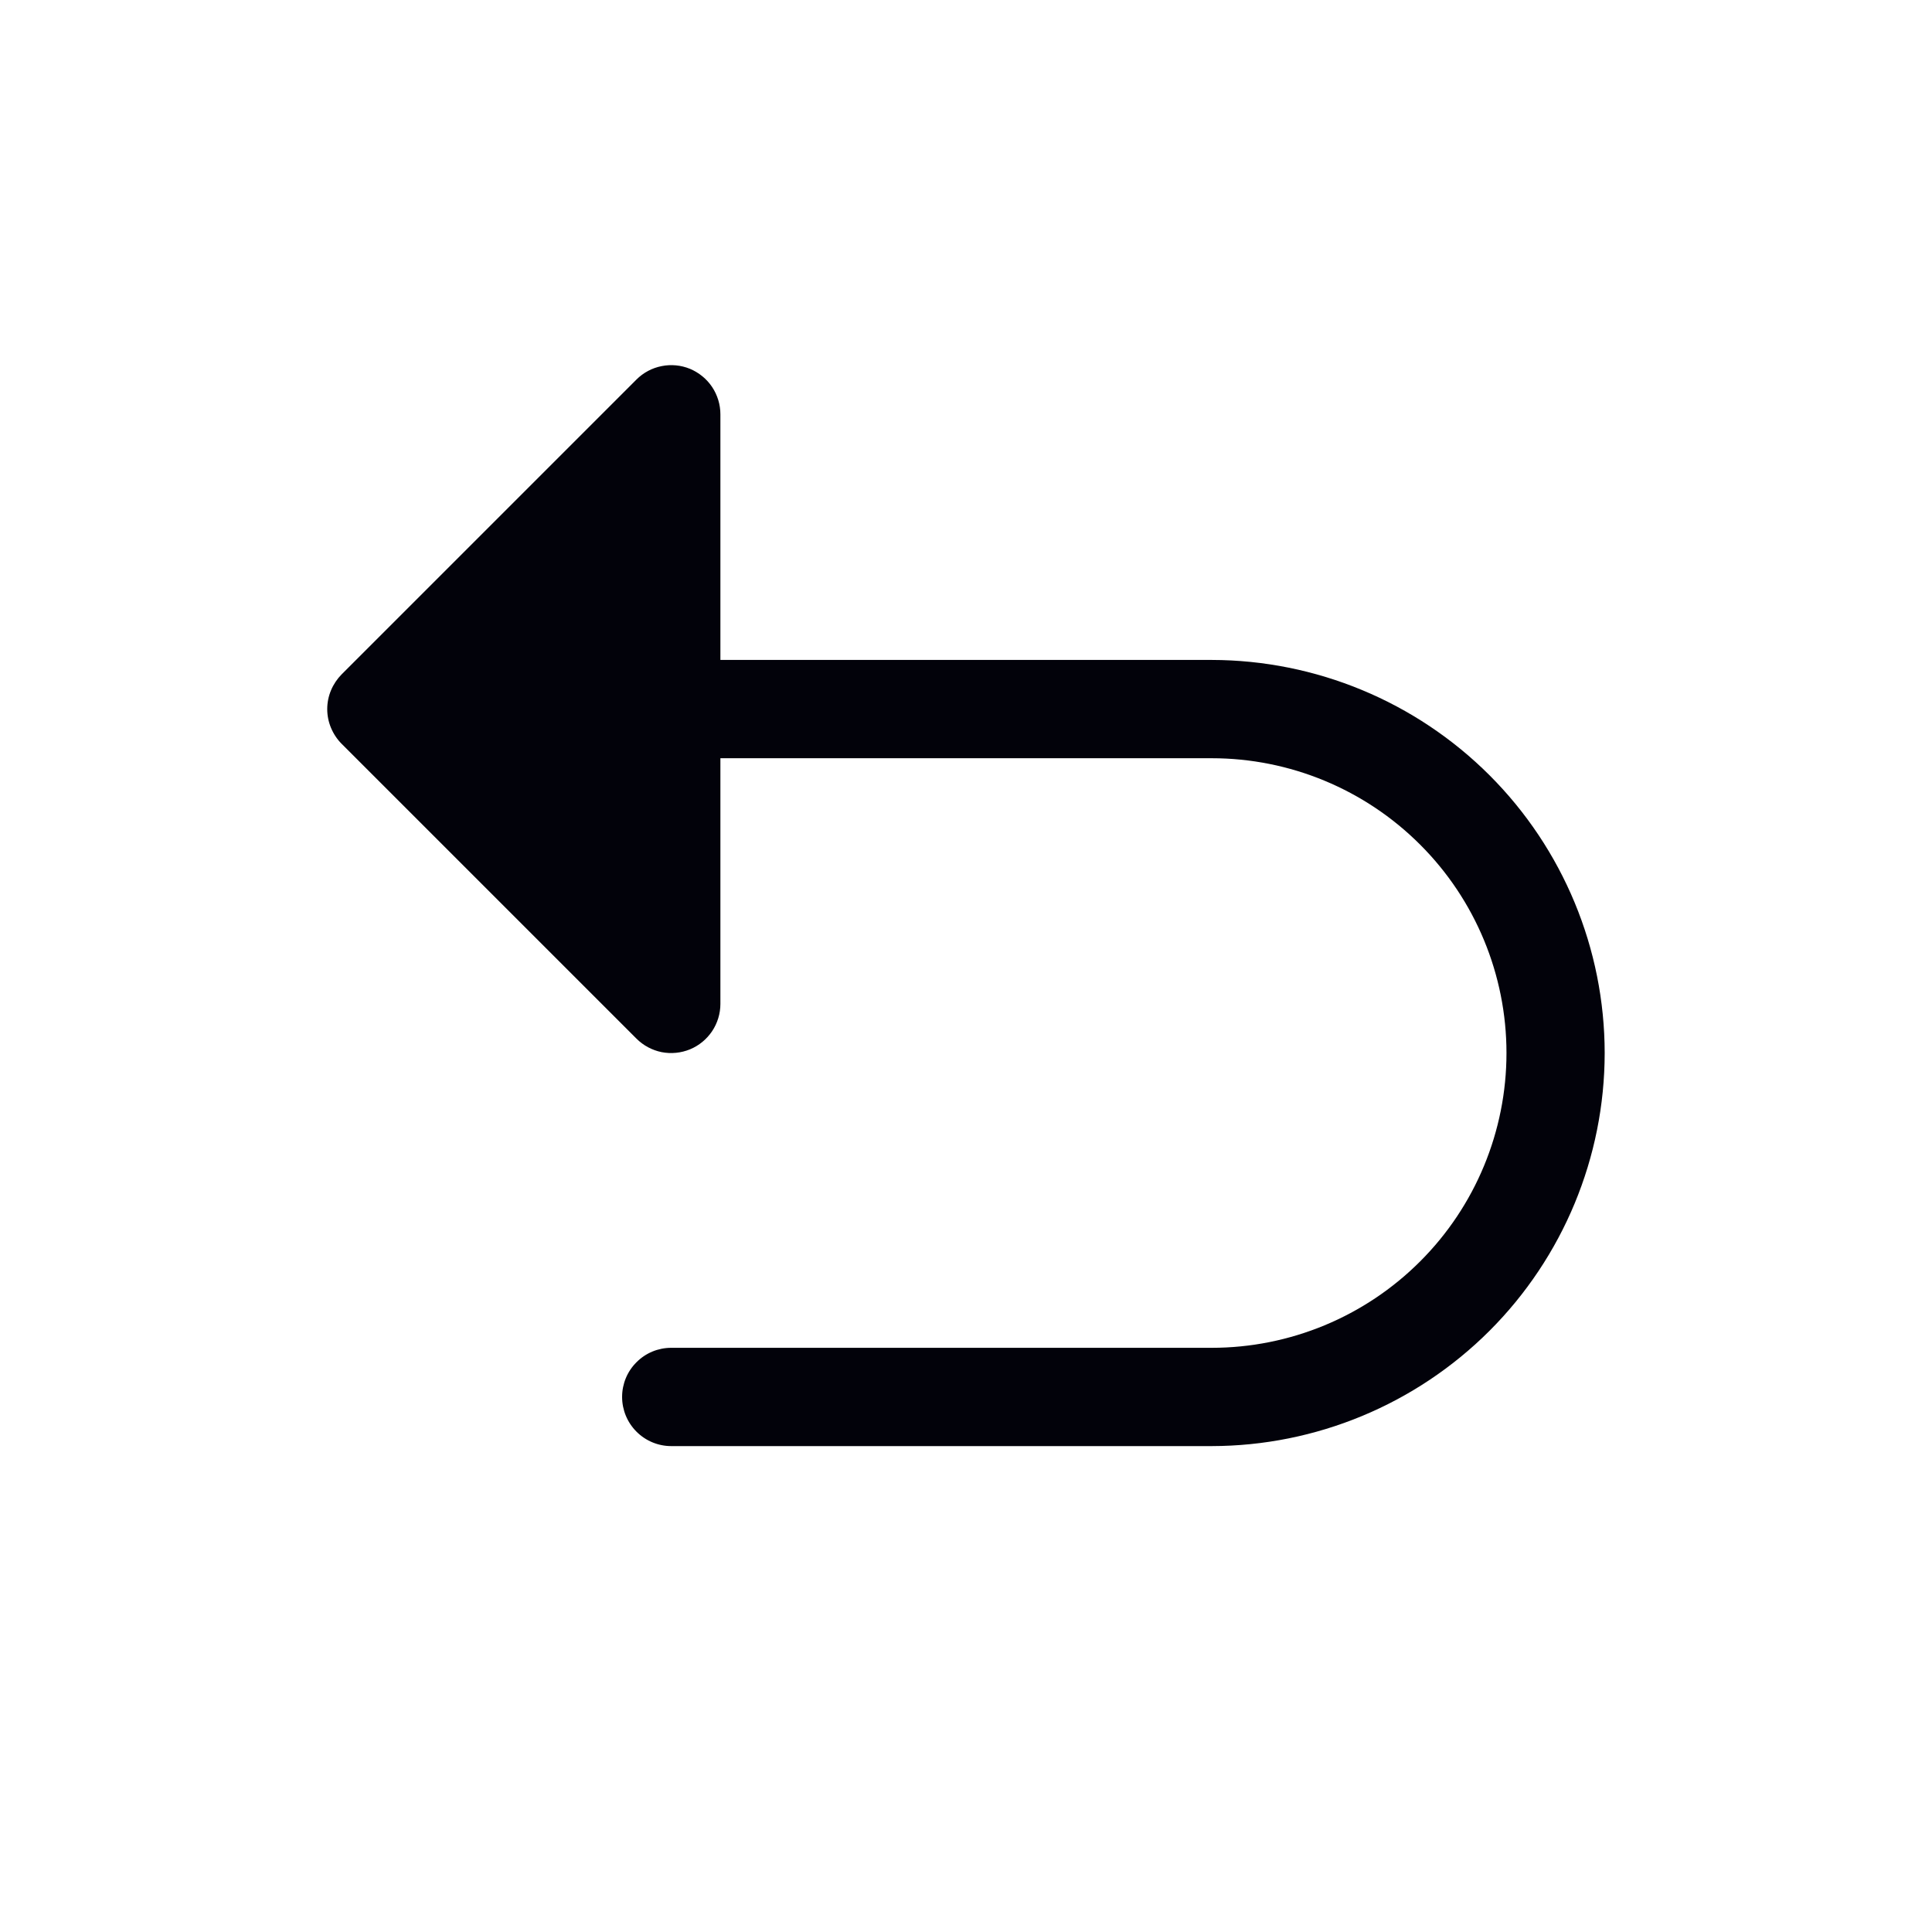 <svg width="24" height="24" viewBox="0 0 24 24" fill="none" xmlns="http://www.w3.org/2000/svg">
<path d="M19.934 13.081C19.933 14.376 19.418 15.617 18.503 16.532C17.587 17.447 16.346 17.962 15.052 17.964H8.338C8.176 17.964 8.021 17.899 7.907 17.785C7.792 17.67 7.728 17.515 7.728 17.353C7.728 17.191 7.792 17.036 7.907 16.922C8.021 16.807 8.176 16.743 8.338 16.743H15.052C16.023 16.743 16.954 16.357 17.641 15.67C18.328 14.984 18.714 14.052 18.714 13.081C18.714 12.11 18.328 11.178 17.641 10.492C16.954 9.805 16.023 9.419 15.052 9.419H8.949V12.471C8.949 12.591 8.913 12.71 8.846 12.81C8.779 12.91 8.683 12.989 8.572 13.035C8.46 13.081 8.337 13.093 8.219 13.07C8.101 13.046 7.992 12.988 7.906 12.902L4.244 9.24C4.188 9.184 4.143 9.116 4.112 9.042C4.081 8.968 4.065 8.889 4.065 8.809C4.065 8.728 4.081 8.649 4.112 8.575C4.143 8.501 4.188 8.434 4.244 8.377L7.906 4.715C7.992 4.629 8.101 4.571 8.219 4.548C8.337 4.524 8.46 4.536 8.572 4.582C8.683 4.629 8.779 4.707 8.846 4.807C8.913 4.908 8.949 5.026 8.949 5.147V8.198H15.052C16.346 8.2 17.587 8.715 18.503 9.63C19.418 10.545 19.933 11.786 19.934 13.081Z" fill="#02020A"/>
</svg>
